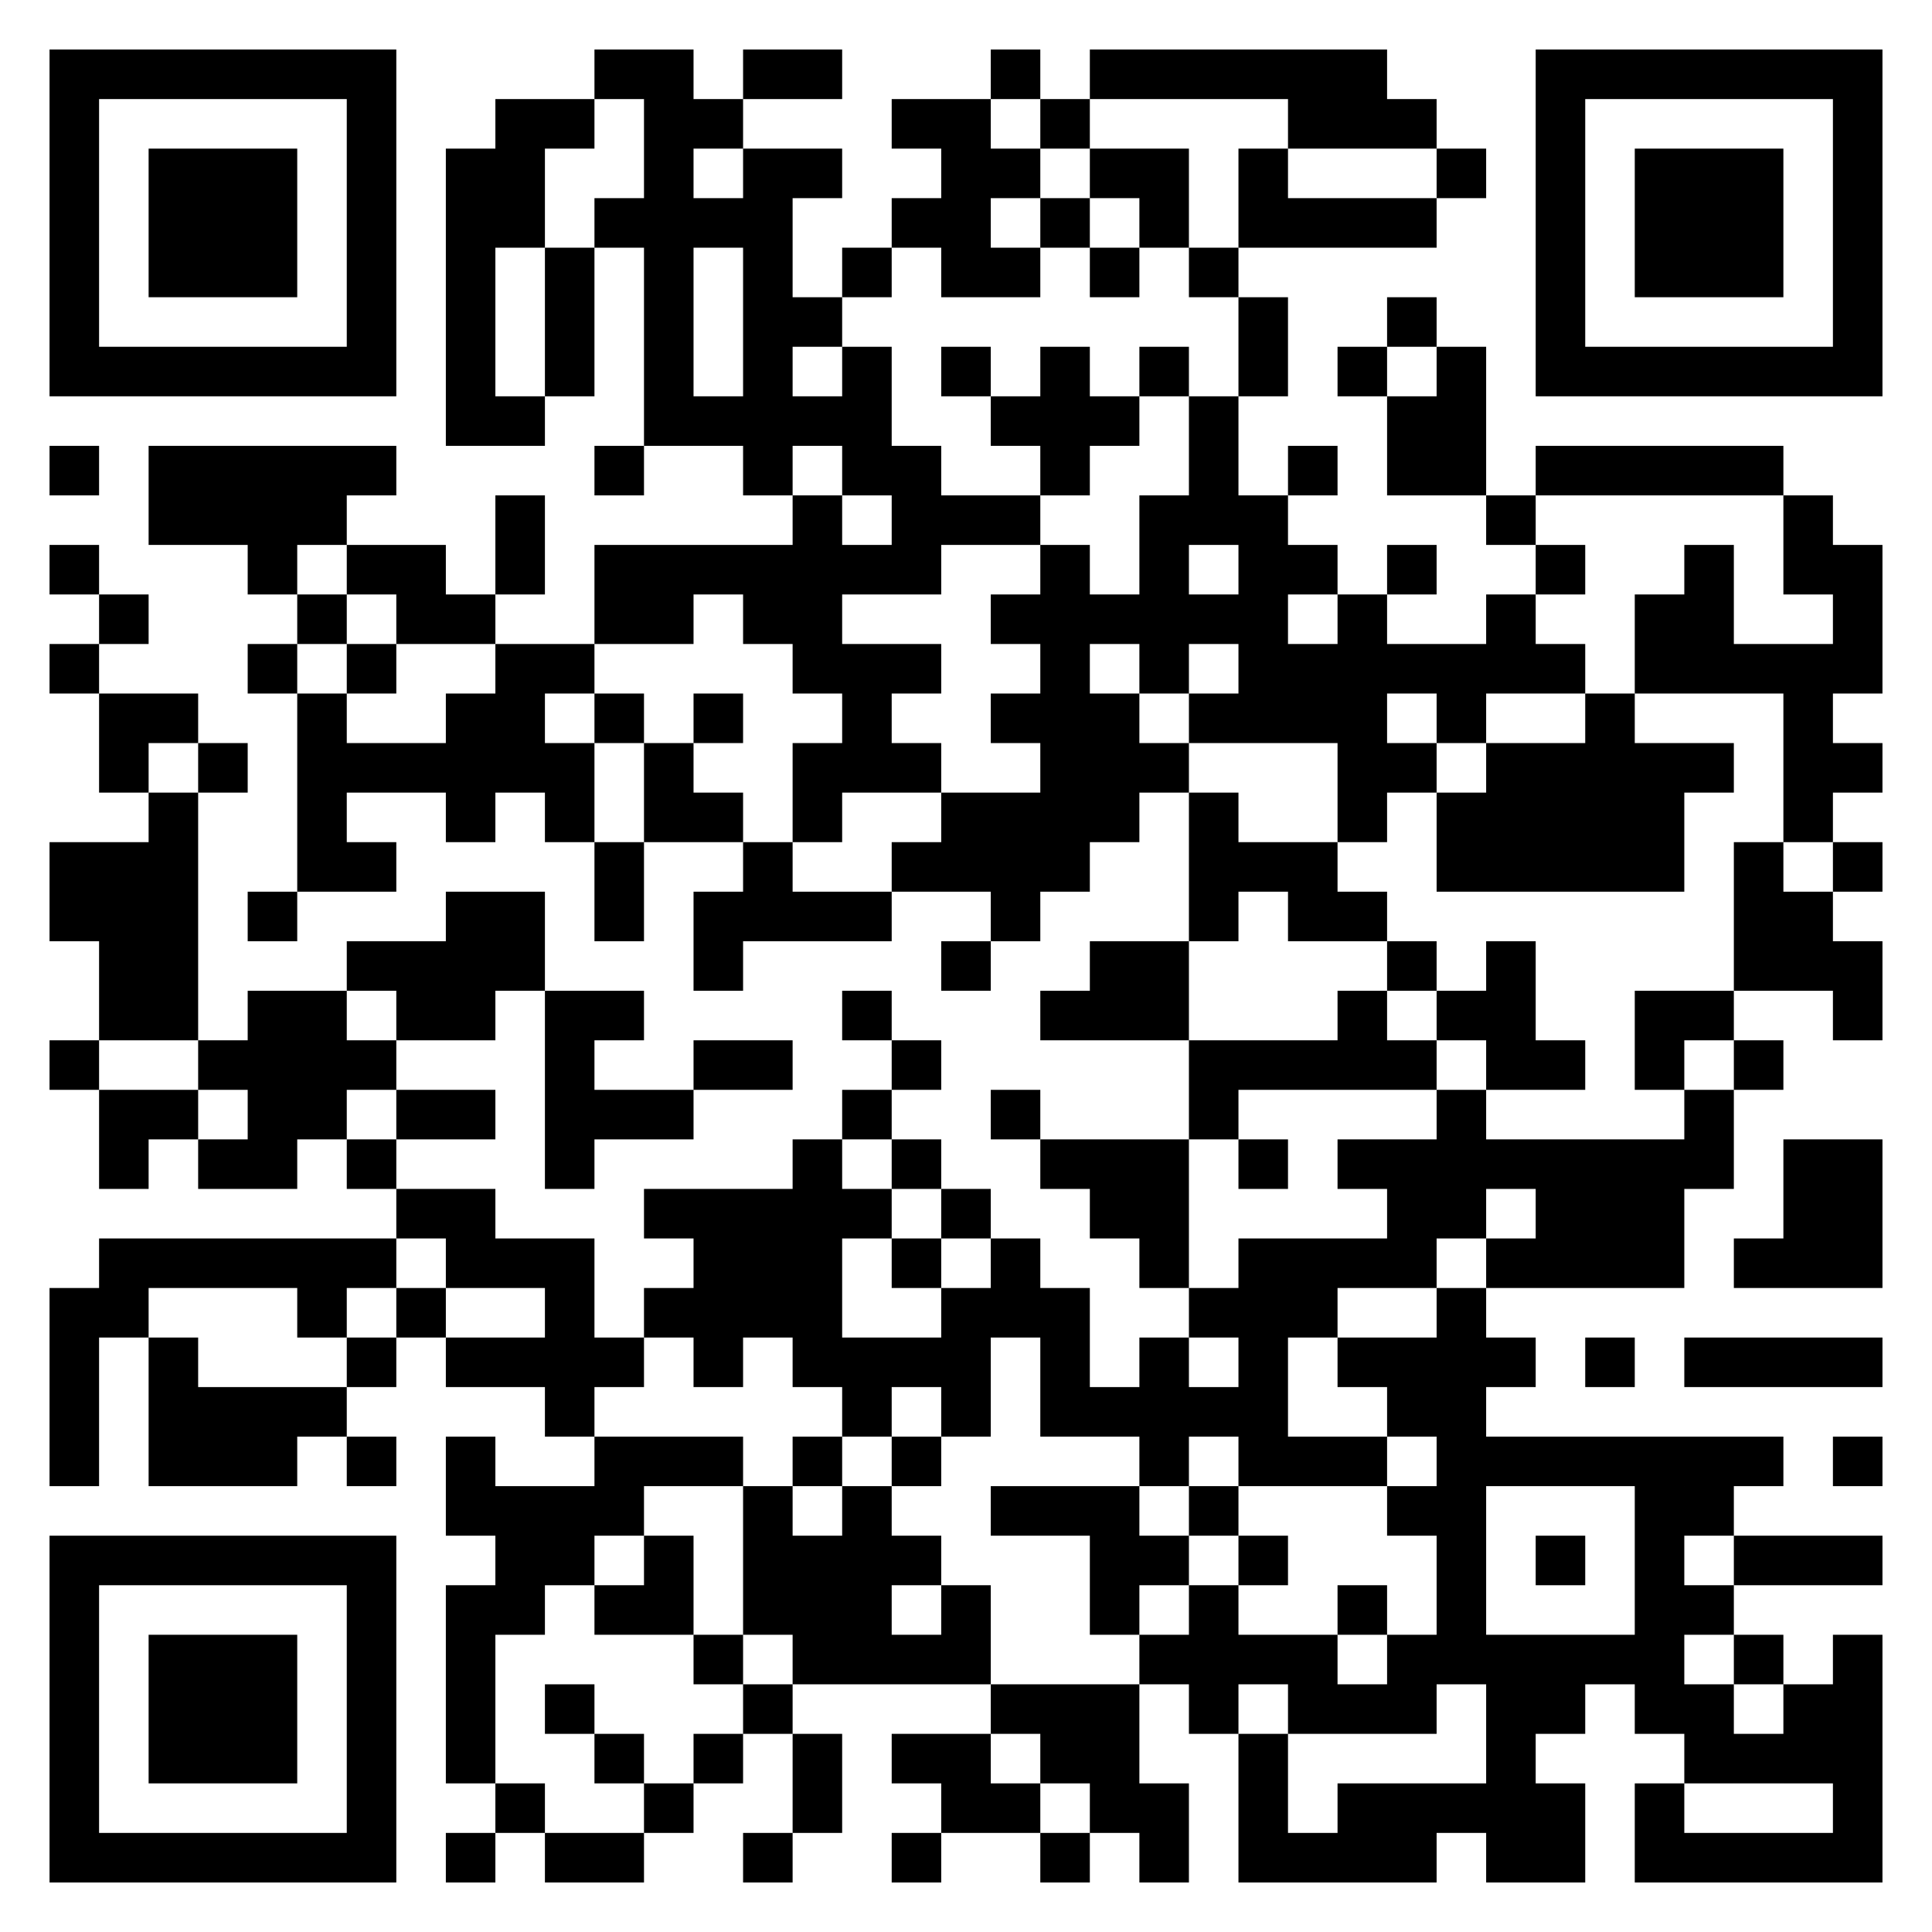 <?xml version="1.0" encoding="UTF-8"?>
<!DOCTYPE svg PUBLIC "-//W3C//DTD SVG 1.1//EN" "http://www.w3.org/Graphics/SVG/1.1/DTD/svg11.dtd">
<svg xmlns="http://www.w3.org/2000/svg" version="1.1" viewBox="0 0 39 39" stroke="none">
	<rect width="100%" height="100%" fill="#ffffff"/>
	<path d="M1,1h7v1h-7z M12,1h2v1h-2z M15,1h2v1h-2z M20,1h1v1h-1z M22,1h6v1h-6z M31,1h7v1h-7z M1,2h1v6h-1z M7,2h1v6h-1z M10,2h1v3h-1z M11,2h1v1h-1z M13,2h1v7h-1z M14,2h1v1h-1z M18,2h2v1h-2z M21,2h1v1h-1z M26,2h3v1h-3z M31,2h1v6h-1z M37,2h1v6h-1z M3,3h3v3h-3z M9,3h1v6h-1z M15,3h1v7h-1z M16,3h1v1h-1z M19,3h1v3h-1z M20,3h1v1h-1z M22,3h2v1h-2z M25,3h1v2h-1z M29,3h1v1h-1z M33,3h3v3h-3z M12,4h1v1h-1z M14,4h1v1h-1z M18,4h1v1h-1z M21,4h1v1h-1z M23,4h1v1h-1z M26,4h3v1h-3z M11,5h1v3h-1z M17,5h1v1h-1z M20,5h1v1h-1z M22,5h1v1h-1z M24,5h1v1h-1z M16,6h1v1h-1z M25,6h1v2h-1z M28,6h1v1h-1z M2,7h5v1h-5z M17,7h1v3h-1z M19,7h1v1h-1z M21,7h1v3h-1z M23,7h1v1h-1z M27,7h1v1h-1z M29,7h1v3h-1z M32,7h5v1h-5z M10,8h1v1h-1z M14,8h1v1h-1z M16,8h1v1h-1z M20,8h1v1h-1z M22,8h1v1h-1z M24,8h1v3h-1z M28,8h1v2h-1z M1,9h1v1h-1z M3,9h4v2h-4z M7,9h1v1h-1z M12,9h1v1h-1z M18,9h1v3h-1z M26,9h1v1h-1z M31,9h5v1h-5z M10,10h1v2h-1z M16,10h1v4h-1z M19,10h2v1h-2z M23,10h1v4h-1z M25,10h1v5h-1z M30,10h1v1h-1z M36,10h1v2h-1z M1,11h1v1h-1z M5,11h1v1h-1z M7,11h2v1h-2z M12,11h4v1h-4z M17,11h1v1h-1z M21,11h1v7h-1z M26,11h1v1h-1z M28,11h1v1h-1z M31,11h1v1h-1z M34,11h1v3h-1z M37,11h1v3h-1z M2,12h1v1h-1z M6,12h1v1h-1z M8,12h2v1h-2z M12,12h2v1h-2z M15,12h1v1h-1z M20,12h1v1h-1z M22,12h1v1h-1z M24,12h1v1h-1z M27,12h1v5h-1z M30,12h1v2h-1z M33,12h1v2h-1z M1,13h1v1h-1z M5,13h1v1h-1z M7,13h1v1h-1z M10,13h1v3h-1z M11,13h1v1h-1z M17,13h1v3h-1z M18,13h1v1h-1z M26,13h1v2h-1z M28,13h2v1h-2z M31,13h1v1h-1z M35,13h2v1h-2z M2,14h2v1h-2z M6,14h1v4h-1z M9,14h1v3h-1z M12,14h1v1h-1z M14,14h1v1h-1z M20,14h1v1h-1z M22,14h1v3h-1z M24,14h1v1h-1z M29,14h1v1h-1z M32,14h1v4h-1z M36,14h1v3h-1z M2,15h1v1h-1z M4,15h1v1h-1z M7,15h2v1h-2z M11,15h1v2h-1z M13,15h1v2h-1z M16,15h1v2h-1z M18,15h1v1h-1z M23,15h1v1h-1z M28,15h1v1h-1z M30,15h2v3h-2z M33,15h1v3h-1z M34,15h1v1h-1z M37,15h1v1h-1z M3,16h1v5h-1z M14,16h1v1h-1z M19,16h2v2h-2z M24,16h1v3h-1z M29,16h1v2h-1z M1,17h2v2h-2z M7,17h1v1h-1z M12,17h1v2h-1z M15,17h1v2h-1z M18,17h1v1h-1z M25,17h2v1h-2z M35,17h1v3h-1z M37,17h1v1h-1z M5,18h1v1h-1z M9,18h2v2h-2z M14,18h1v2h-1z M16,18h2v1h-2z M20,18h1v1h-1z M26,18h2v1h-2z M36,18h1v2h-1z M2,19h1v2h-1z M7,19h2v1h-2z M19,19h1v1h-1z M22,19h2v2h-2z M28,19h1v1h-1z M30,19h1v3h-1z M37,19h1v2h-1z M5,20h2v3h-2z M8,20h2v1h-2z M11,20h1v4h-1z M12,20h1v1h-1z M17,20h1v1h-1z M21,20h1v1h-1z M27,20h1v2h-1z M29,20h1v1h-1z M33,20h2v1h-2z M1,21h1v1h-1z M4,21h1v1h-1z M7,21h1v1h-1z M14,21h2v1h-2z M18,21h1v1h-1z M24,21h3v1h-3z M28,21h1v1h-1z M31,21h1v1h-1z M33,21h1v1h-1z M35,21h1v1h-1z M2,22h2v1h-2z M8,22h2v1h-2z M12,22h2v1h-2z M17,22h1v1h-1z M20,22h1v1h-1z M24,22h1v1h-1z M29,22h1v3h-1z M34,22h1v2h-1z M2,23h1v1h-1z M4,23h2v1h-2z M7,23h1v1h-1z M16,23h1v5h-1z M18,23h1v1h-1z M21,23h3v1h-3z M25,23h1v1h-1z M27,23h2v1h-2z M30,23h4v1h-4z M36,23h2v3h-2z M8,24h2v1h-2z M13,24h3v1h-3z M17,24h1v1h-1z M19,24h1v1h-1z M22,24h2v1h-2z M28,24h1v2h-1z M31,24h3v2h-3z M2,25h6v1h-6z M9,25h3v1h-3z M14,25h2v2h-2z M18,25h1v1h-1z M20,25h1v2h-1z M23,25h1v1h-1z M25,25h1v5h-1z M26,25h2v1h-2z M30,25h1v1h-1z M35,25h1v1h-1z M1,26h1v4h-1z M2,26h1v1h-1z M6,26h1v1h-1z M8,26h1v1h-1z M11,26h1v3h-1z M13,26h1v1h-1z M19,26h1v3h-1z M21,26h1v3h-1z M24,26h1v1h-1z M26,26h1v1h-1z M29,26h1v8h-1z M3,27h1v3h-1z M7,27h1v1h-1z M9,27h2v1h-2z M12,27h1v1h-1z M14,27h1v1h-1z M17,27h2v1h-2z M23,27h1v3h-1z M27,27h2v1h-2z M30,27h1v1h-1z M32,27h1v1h-1z M34,27h4v1h-4z M4,28h2v2h-2z M6,28h1v1h-1z M17,28h1v1h-1z M22,28h1v1h-1z M24,28h1v1h-1z M28,28h1v1h-1z M7,29h1v1h-1z M9,29h1v2h-1z M12,29h3v1h-3z M16,29h1v1h-1z M18,29h1v1h-1z M26,29h2v1h-2z M30,29h6v1h-6z M37,29h1v1h-1z M10,30h2v2h-2z M12,30h1v1h-1z M15,30h1v3h-1z M17,30h1v4h-1z M20,30h3v1h-3z M24,30h1v1h-1z M28,30h1v1h-1z M33,30h1v5h-1z M34,30h1v1h-1z M1,31h7v1h-7z M13,31h1v2h-1z M16,31h1v3h-1z M18,31h1v1h-1z M22,31h2v1h-2z M25,31h1v1h-1z M31,31h1v1h-1z M35,31h3v1h-3z M1,32h1v6h-1z M7,32h1v6h-1z M9,32h1v4h-1z M10,32h1v1h-1z M12,32h1v1h-1z M19,32h1v2h-1z M22,32h1v1h-1z M24,32h1v3h-1z M27,32h1v1h-1z M34,32h1v1h-1z M3,33h3v3h-3z M14,33h1v1h-1z M18,33h1v1h-1z M23,33h1v1h-1z M25,33h2v1h-2z M28,33h1v2h-1z M30,33h1v5h-1z M31,33h2v1h-2z M35,33h1v1h-1z M37,33h1v5h-1z M11,34h1v1h-1z M15,34h1v1h-1z M20,34h3v1h-3z M26,34h2v1h-2z M31,34h1v1h-1z M34,34h1v2h-1z M36,34h1v2h-1z M12,35h1v1h-1z M14,35h1v1h-1z M16,35h1v2h-1z M18,35h2v1h-2z M21,35h2v1h-2z M25,35h1v3h-1z M35,35h1v1h-1z M10,36h1v1h-1z M13,36h1v1h-1z M19,36h2v1h-2z M22,36h2v1h-2z M27,36h2v2h-2z M29,36h1v1h-1z M31,36h1v2h-1z M33,36h1v2h-1z M2,37h5v1h-5z M9,37h1v1h-1z M11,37h2v1h-2z M15,37h1v1h-1z M18,37h1v1h-1z M21,37h1v1h-1z M23,37h1v1h-1z M26,37h1v1h-1z M34,37h3v1h-3z" fill="#000000"/>
</svg>
